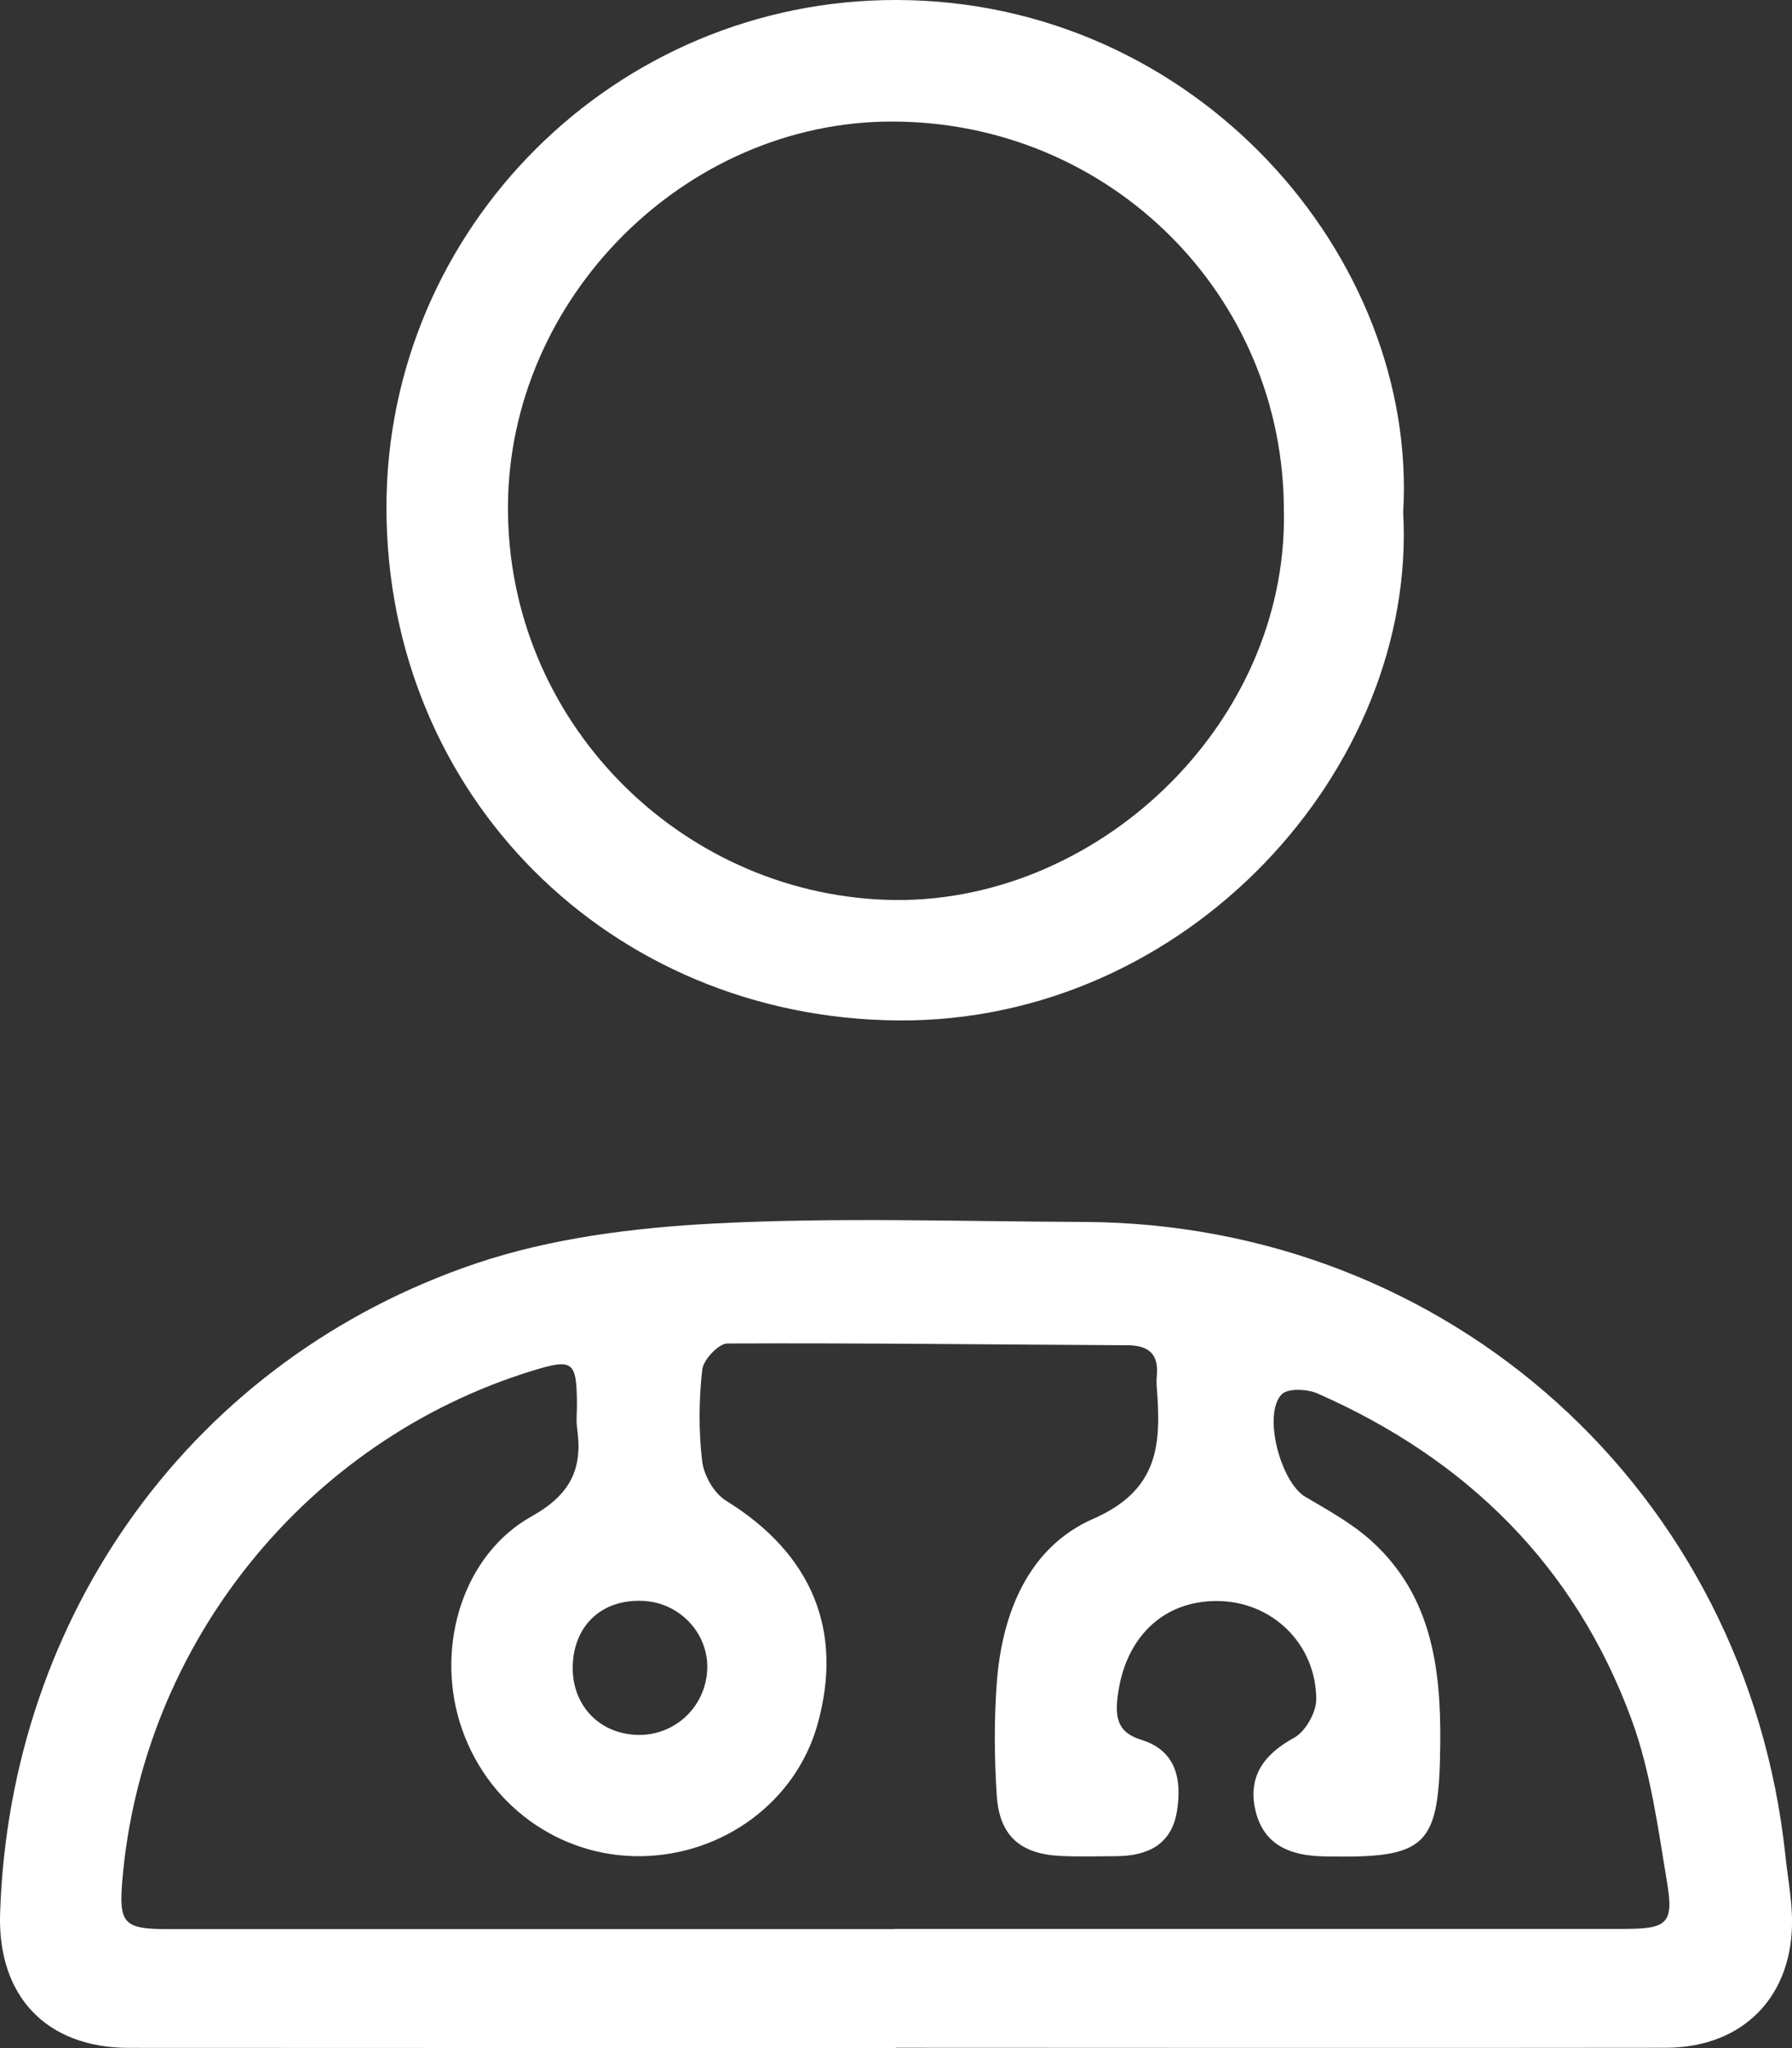 <?xml version="1.0" encoding="UTF-8"?>
<svg id="Layer_2" xmlns="http://www.w3.org/2000/svg" viewBox="0 0 174.03 198.82">
  <rect x="0" y="0" width="174.03" height="198.82" fill="#333333" stroke="none"/>
  <defs>
    <style>
      .cls-1 {
        fill: #fff;
      }
    </style>
  </defs>
  <g id="Layer_1-2" data-name="Layer_1">
    <g>
      <path class="cls-1" d="M86.97,198.81c-24.81,0-49.63.01-74.44-.01-8.03,0-12.78-5.02-12.52-13.06.94-29.02,18.74-53.81,46.22-63.09,7.29-2.46,15.28-3.46,23.01-3.87,11.96-.63,23.97-.2,35.97-.16,35.58.14,64.44,26.2,68.18,61.52.21,2.01.59,4.01.64,6.01.18,7.58-4.7,12.63-12.26,12.64-24.93.03-49.87.01-74.8,0ZM86.81,187.25c23.64,0,47.28,0,70.92,0,4.14,0,4.83-.51,4.18-4.42-.89-5.36-1.61-10.87-3.47-15.93-5.49-14.92-16.03-25.28-30.52-31.64-.99-.43-2.87-.51-3.45.1-1.87,1.94-.09,8.54,2.29,9.94,2.24,1.32,4.57,2.6,6.47,4.33,5.77,5.25,6.71,12.23,6.64,19.57-.1,10.11-1.2,11.22-11.3,11.01-3.16-.06-5.75-1.02-6.6-4.27-.86-3.33.65-5.58,3.7-7.24,1.11-.6,2.17-2.48,2.16-3.77-.05-5.4-4.31-9.45-9.55-9.51-5.34-.06-9.08,3.58-9.75,9.36-.23,1.98.03,3.41,2.27,4.1,3.41,1.04,3.98,3.81,3.51,6.88-.51,3.32-2.86,4.41-5.92,4.43-1.78.01-3.57.06-5.34-.02-3.93-.17-5.99-1.93-6.25-5.86-.24-3.66-.27-7.38.01-11.04.52-6.76,3.12-13.1,9.36-15.83,6.45-2.82,6.59-7.33,6.17-12.77-.03-.35-.03-.72,0-1.07.21-2.13-.75-3-2.87-3.01-12.94-.06-25.88-.23-38.82-.17-.86,0-2.34,1.57-2.45,2.53-.33,2.93-.36,5.96-.01,8.89.16,1.37,1.15,3.12,2.3,3.83,8.35,5.15,11.49,12.61,8.88,21.81-2.1,7.39-9.09,12.59-17.08,12.71-8.08.12-15.22-5.15-17.64-13-2.32-7.56.36-16.29,6.98-19.99,3.78-2.11,4.98-4.62,4.42-8.54-.12-.81,0-1.66-.02-2.49-.04-4.05-.41-4.31-4.37-3.09-21.96,6.78-37.85,26.54-39.78,49.47-.35,4.17.14,4.72,4.38,4.72,23.52,0,47.04,0,70.56,0ZM62.48,155.41c-3.9-.2-6.64,2.23-6.85,6.08-.21,3.8,2.34,6.71,6.06,6.92,3.62.21,6.71-2.5,6.98-6.13.27-3.56-2.55-6.69-6.19-6.87Z"/>
      <path class="cls-1" d="M136.27,49.74c1.37,24.83-20.95,49.59-49.15,49.32-27.89-.27-49.59-21.84-49.59-49.81C37.53,22.13,59.78-.06,87.08,0c29.1.06,50.64,24.96,49.19,49.74ZM124.68,49.68c.08-21-16.92-37.9-38.1-37.88-20.06.02-37.15,17.14-37.25,37.34-.1,20.74,16.54,37.49,36.7,38.21,20.16.72,38.99-16.79,38.66-37.67Z"/>
    </g>
  </g>
</svg>